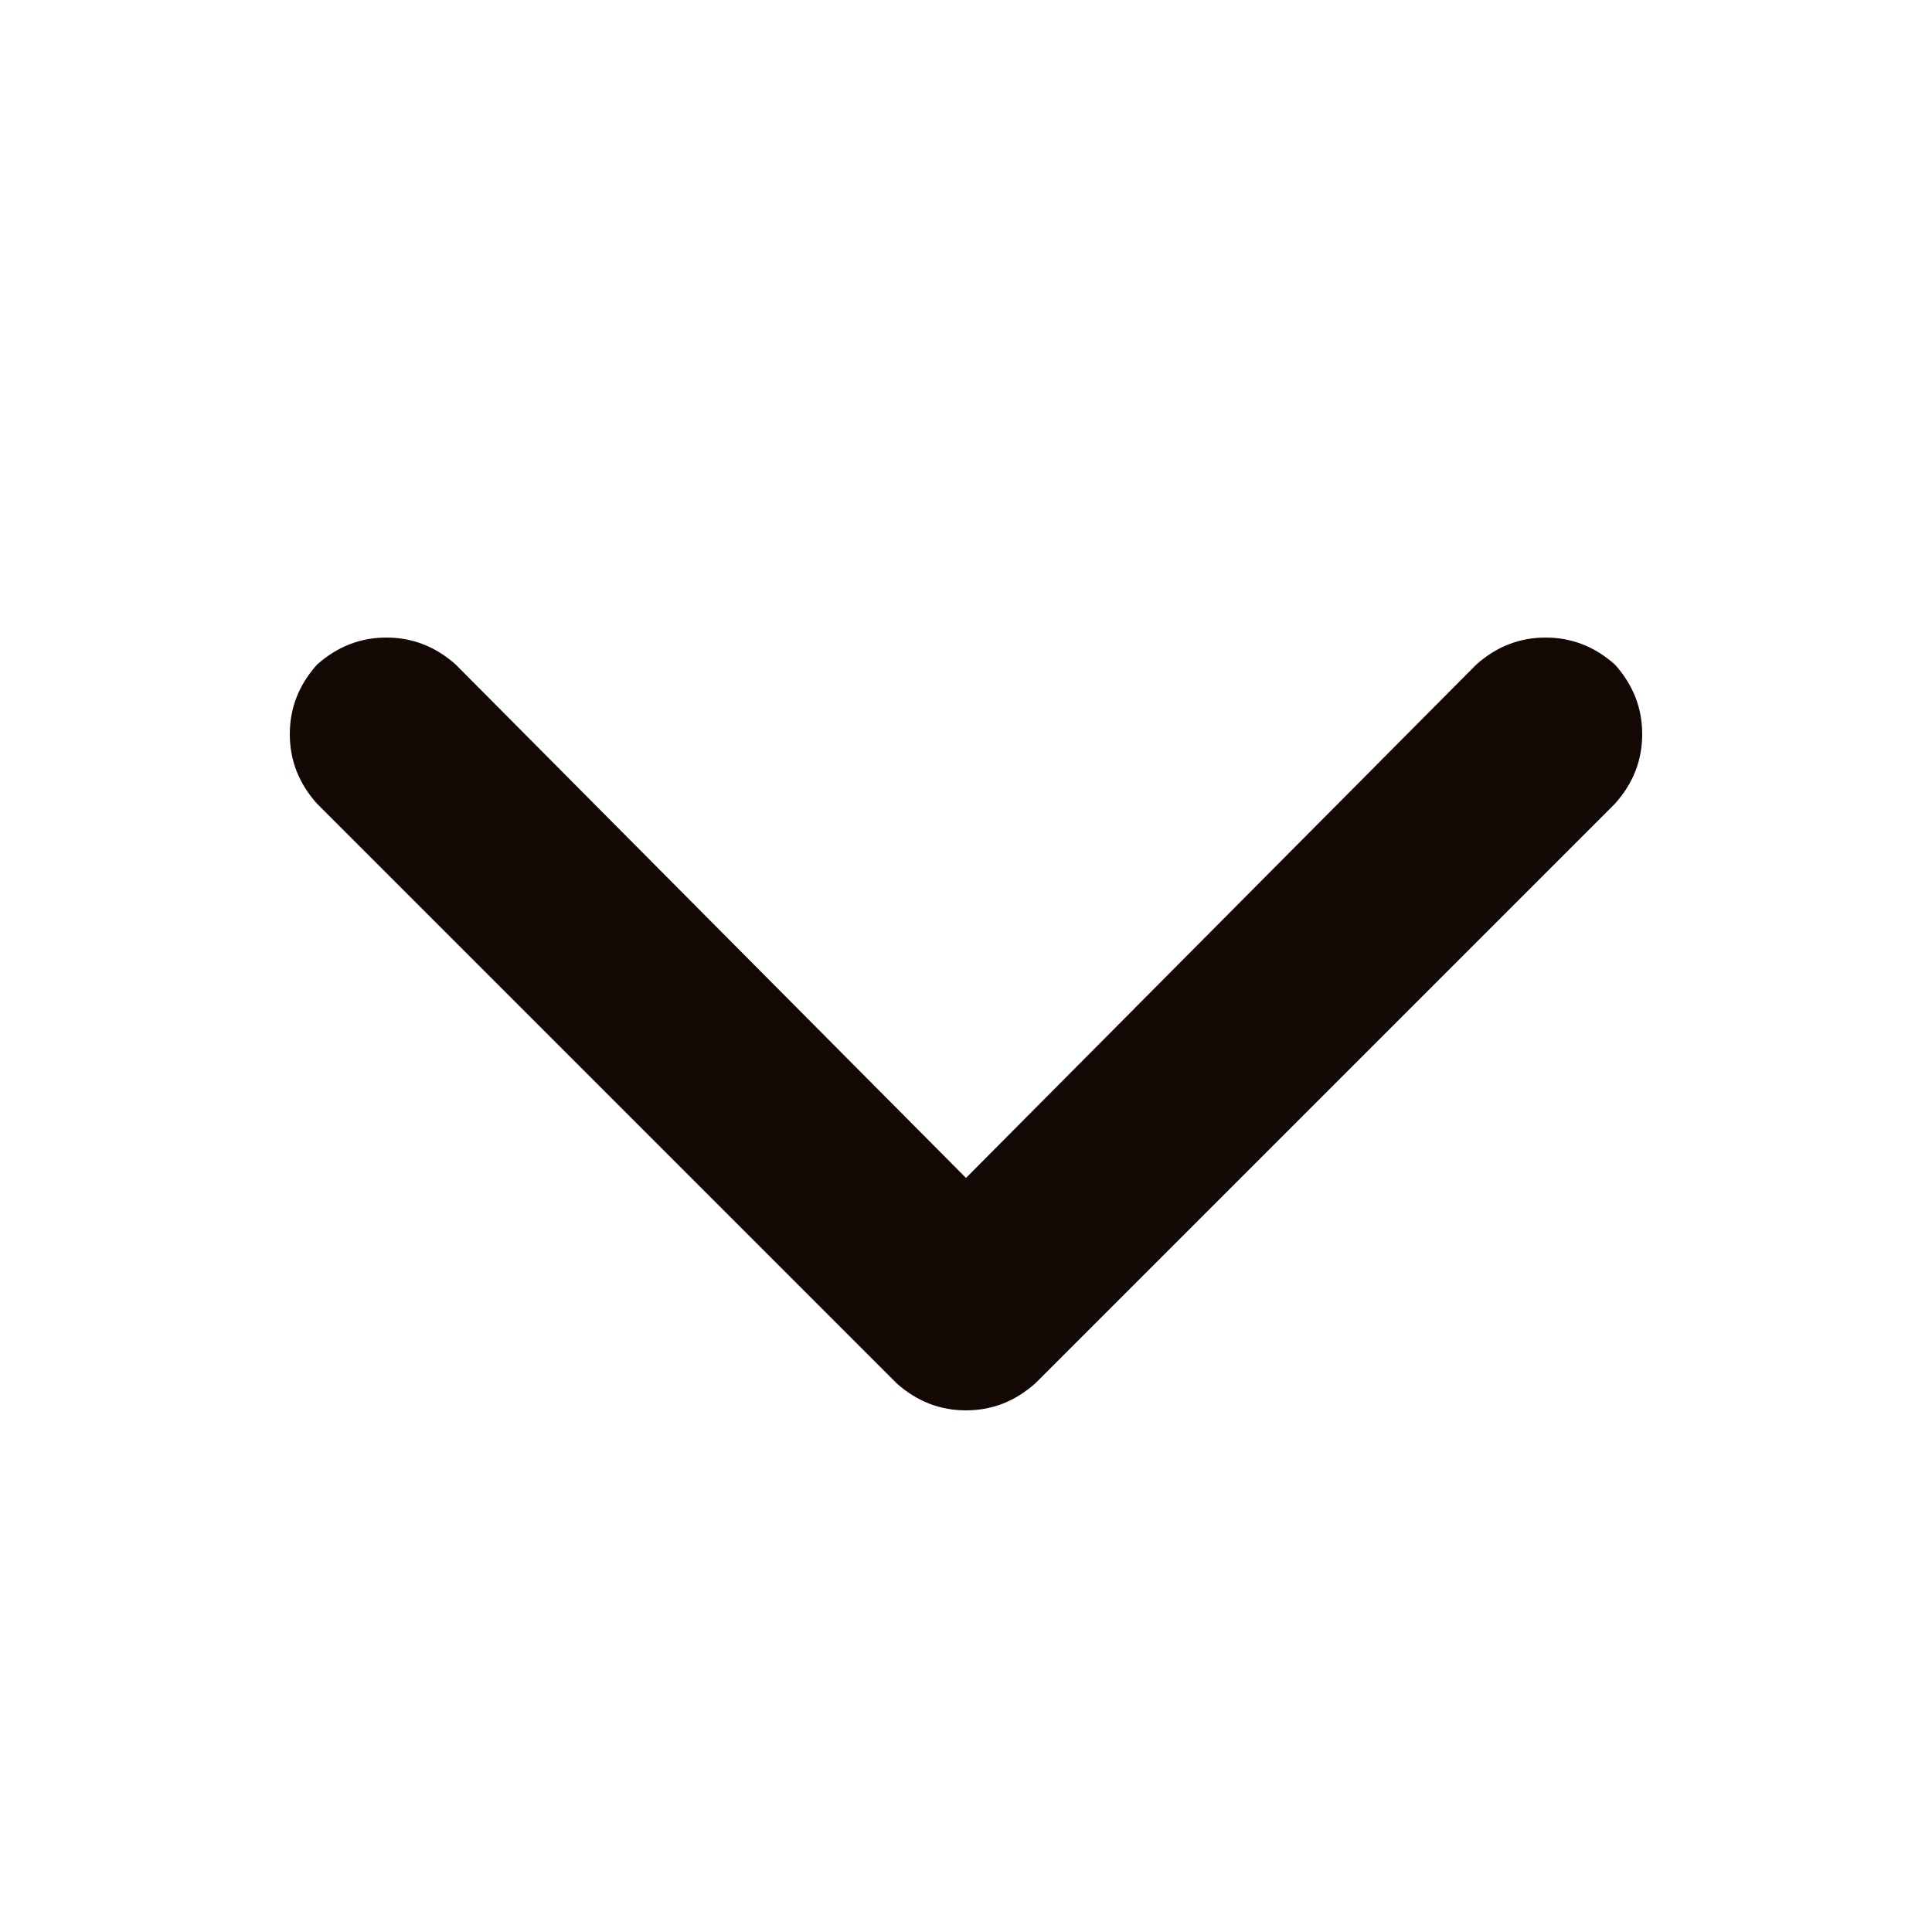 <svg width="20" height="20" viewBox="0 0 20 20" fill="none" xmlns="http://www.w3.org/2000/svg">
<path d="M9.281 14.319C9.49 14.506 9.729 14.6 10 14.6C10.271 14.6 10.51 14.506 10.719 14.319L16.719 8.319C16.906 8.11 17 7.871 17 7.6C17 7.329 16.906 7.09 16.719 6.881C16.51 6.694 16.271 6.6 16 6.6C15.729 6.6 15.49 6.694 15.281 6.881L10 12.194L4.719 6.881C4.51 6.694 4.271 6.6 4 6.6C3.729 6.6 3.49 6.694 3.281 6.881C3.094 7.09 3 7.329 3 7.6C3 7.871 3.094 8.11 3.281 8.319L9.281 14.319Z" fill="#130804"/>
</svg>
